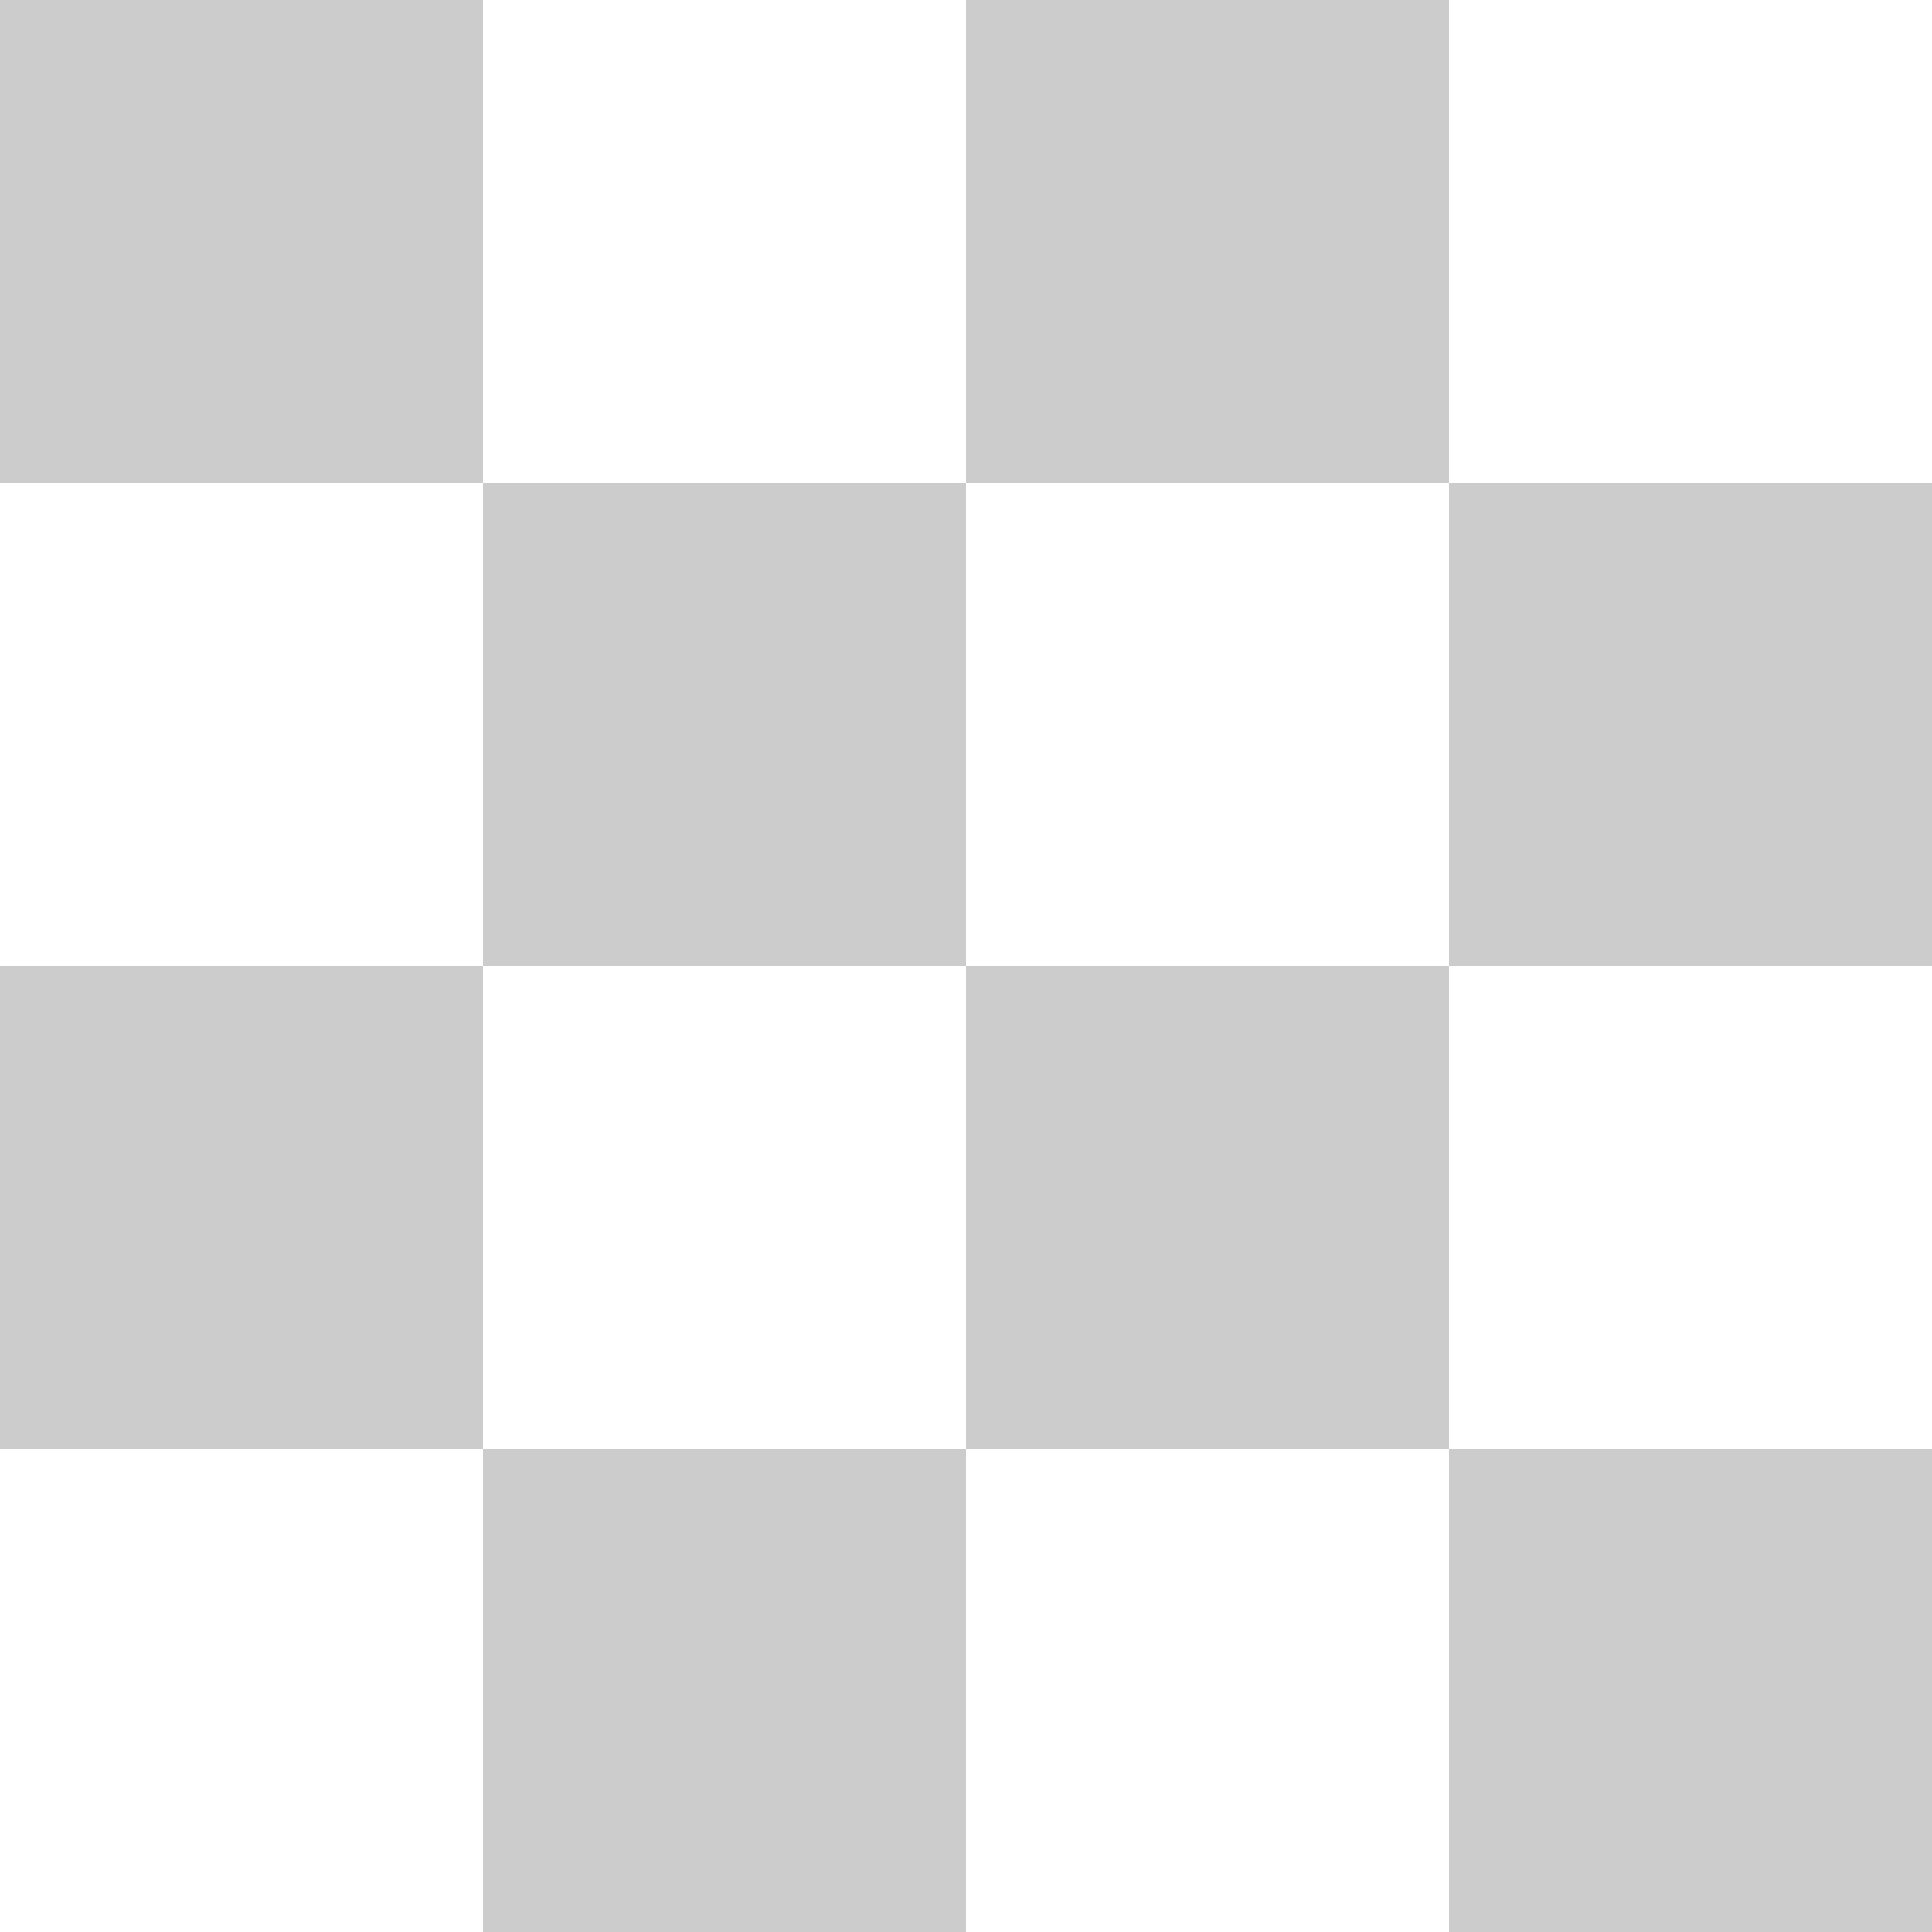 <svg width="32" height="32" viewBox="0 0 32 32" xmlns="http://www.w3.org/2000/svg">
    <rect x="0" y="0" width="32" height="32" fill="#333333" stroke="none"/>
    <rect width="8" height="8" fill="#CCCCCC" x="0" y="0" />
    <rect width="8" height="8" fill="#CCCCCC" x="16" y="0" />
    <rect width="8" height="8" fill="#CCCCCC" x="0" y="16" />
    <rect width="8" height="8" fill="#CCCCCC" x="16" y="16" />
    <rect width="8" height="8" fill="#CCCCCC" x="8" y="8" />
    <rect width="8" height="8" fill="#CCCCCC" x="24" y="8" />
    <rect width="8" height="8" fill="#CCCCCC" x="8" y="24" />
    <rect width="8" height="8" fill="#CCCCCC" x="24" y="24" />
    <rect width="8" height="8" fill="#FFFFFF" x="8" y="0" />
    <rect width="8" height="8" fill="#FFFFFF" x="0" y="8" />
    <rect width="8" height="8" fill="#FFFFFF" x="16" y="8" />
    <rect width="8" height="8" fill="#FFFFFF" x="8" y="16" />
    <rect width="8" height="8" fill="#FFFFFF" x="24" y="0" />
    <rect width="8" height="8" fill="#FFFFFF" x="24" y="16" />
    <rect width="8" height="8" fill="#FFFFFF" x="0" y="24" />
    <rect width="8" height="8" fill="#FFFFFF" x="16" y="24" />
</svg>
